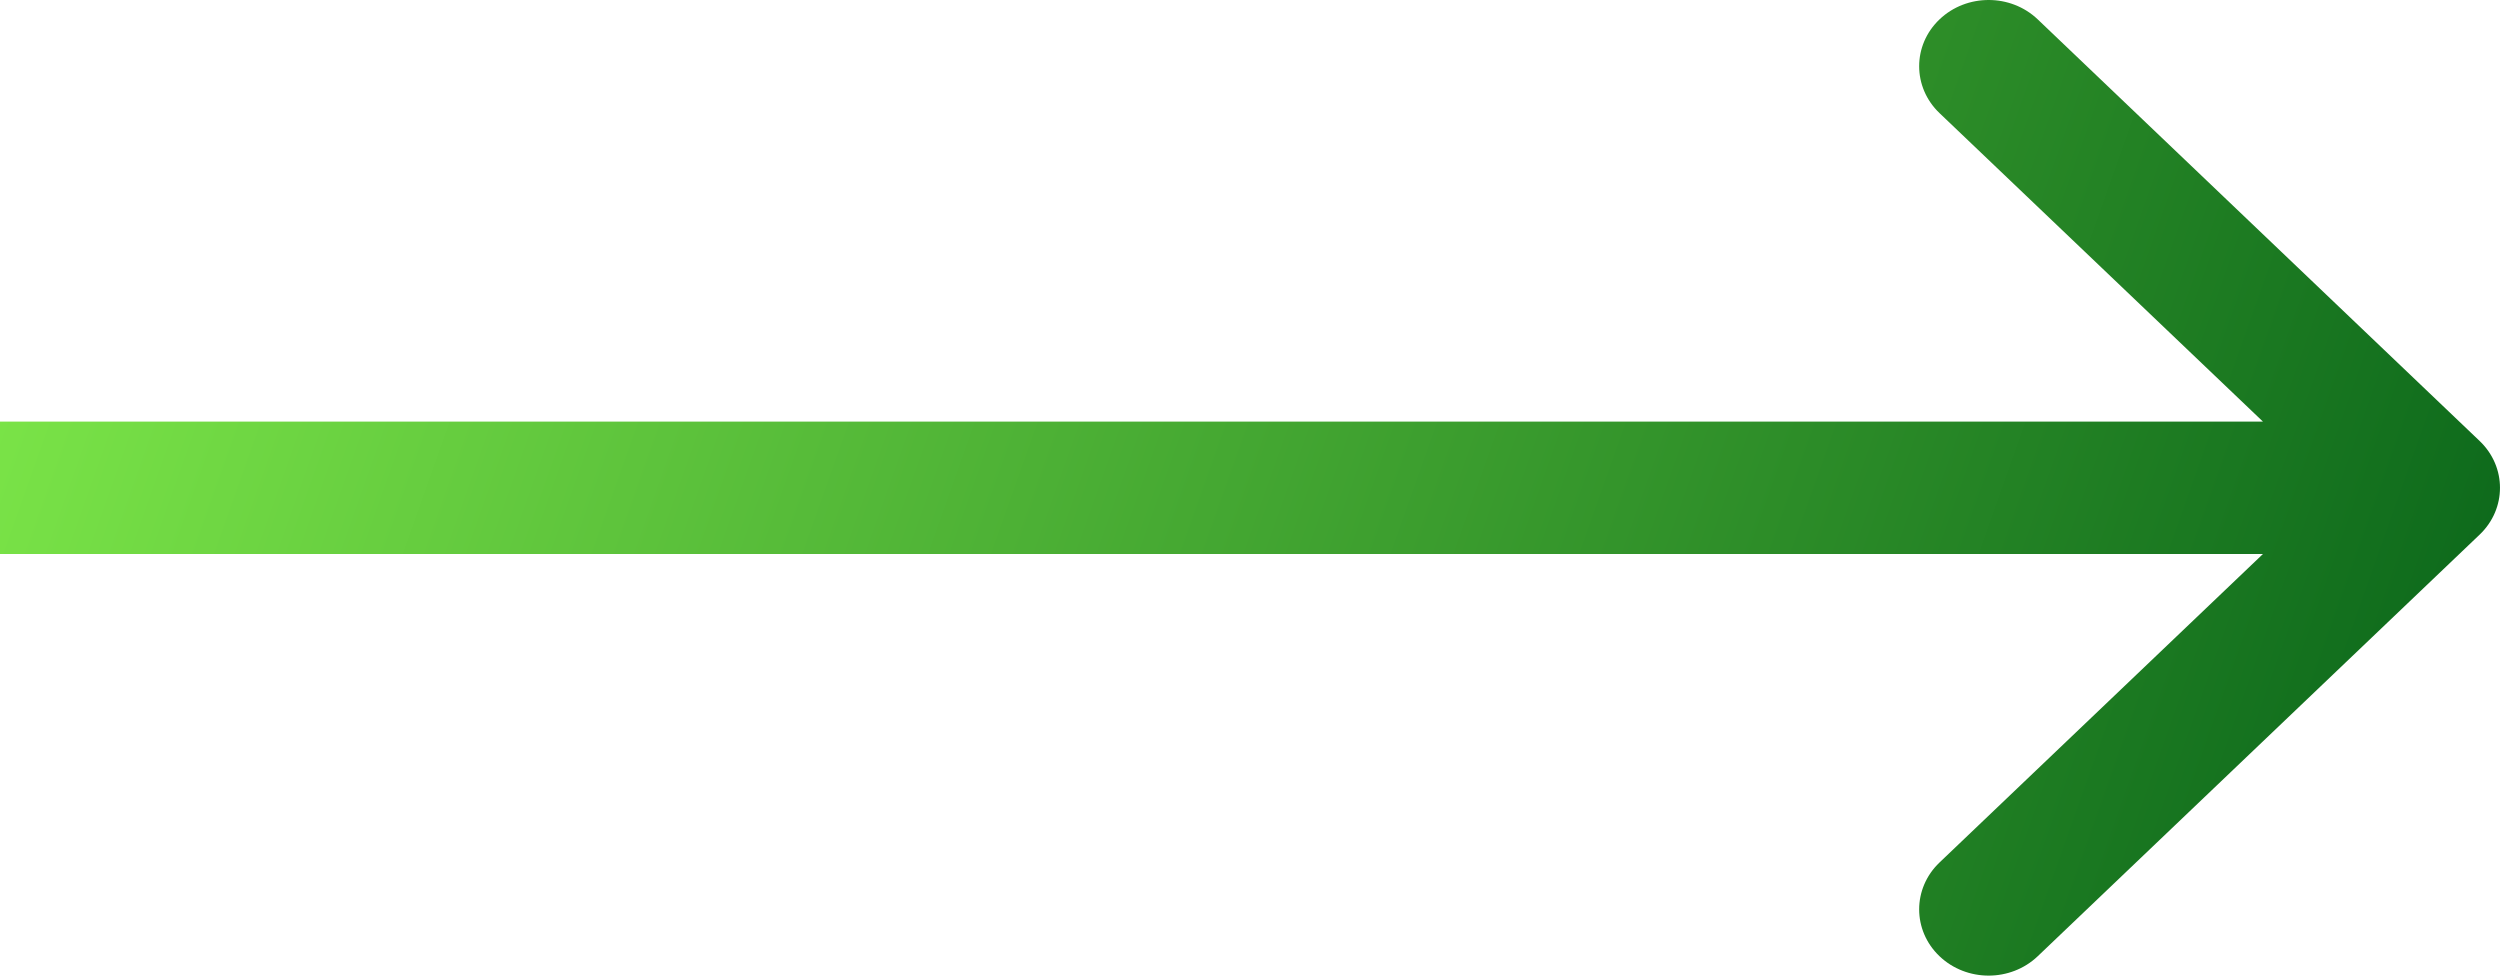<svg width="41" height="16" viewBox="0 0 41 16" fill="none" xmlns="http://www.w3.org/2000/svg">
<path fill-rule="evenodd" clip-rule="evenodd" d="M33.419 0.318L40.666 7.232C41.111 7.656 41.111 8.344 40.666 8.768L33.419 15.682C32.974 16.106 32.253 16.106 31.808 15.682C31.363 15.258 31.363 14.57 31.808 14.145L37.112 9.086L-7.94356e-07 9.086L-6.04408e-07 6.914L37.112 6.914L31.808 1.855C31.363 1.43 31.363 0.742 31.808 0.318C32.253 -0.106 32.974 -0.106 33.419 0.318Z" fill="url(#paint0_linear_3552_9591)"/>
<defs>
<linearGradient id="paint0_linear_3552_9591" x1="-1.877" y1="-3.462" x2="44.054" y2="12.815" gradientUnits="userSpaceOnUse">
<stop stop-color="#88F34D"/>
<stop offset="1" stop-color="#025D17"/>
</linearGradient>
</defs>
</svg>
